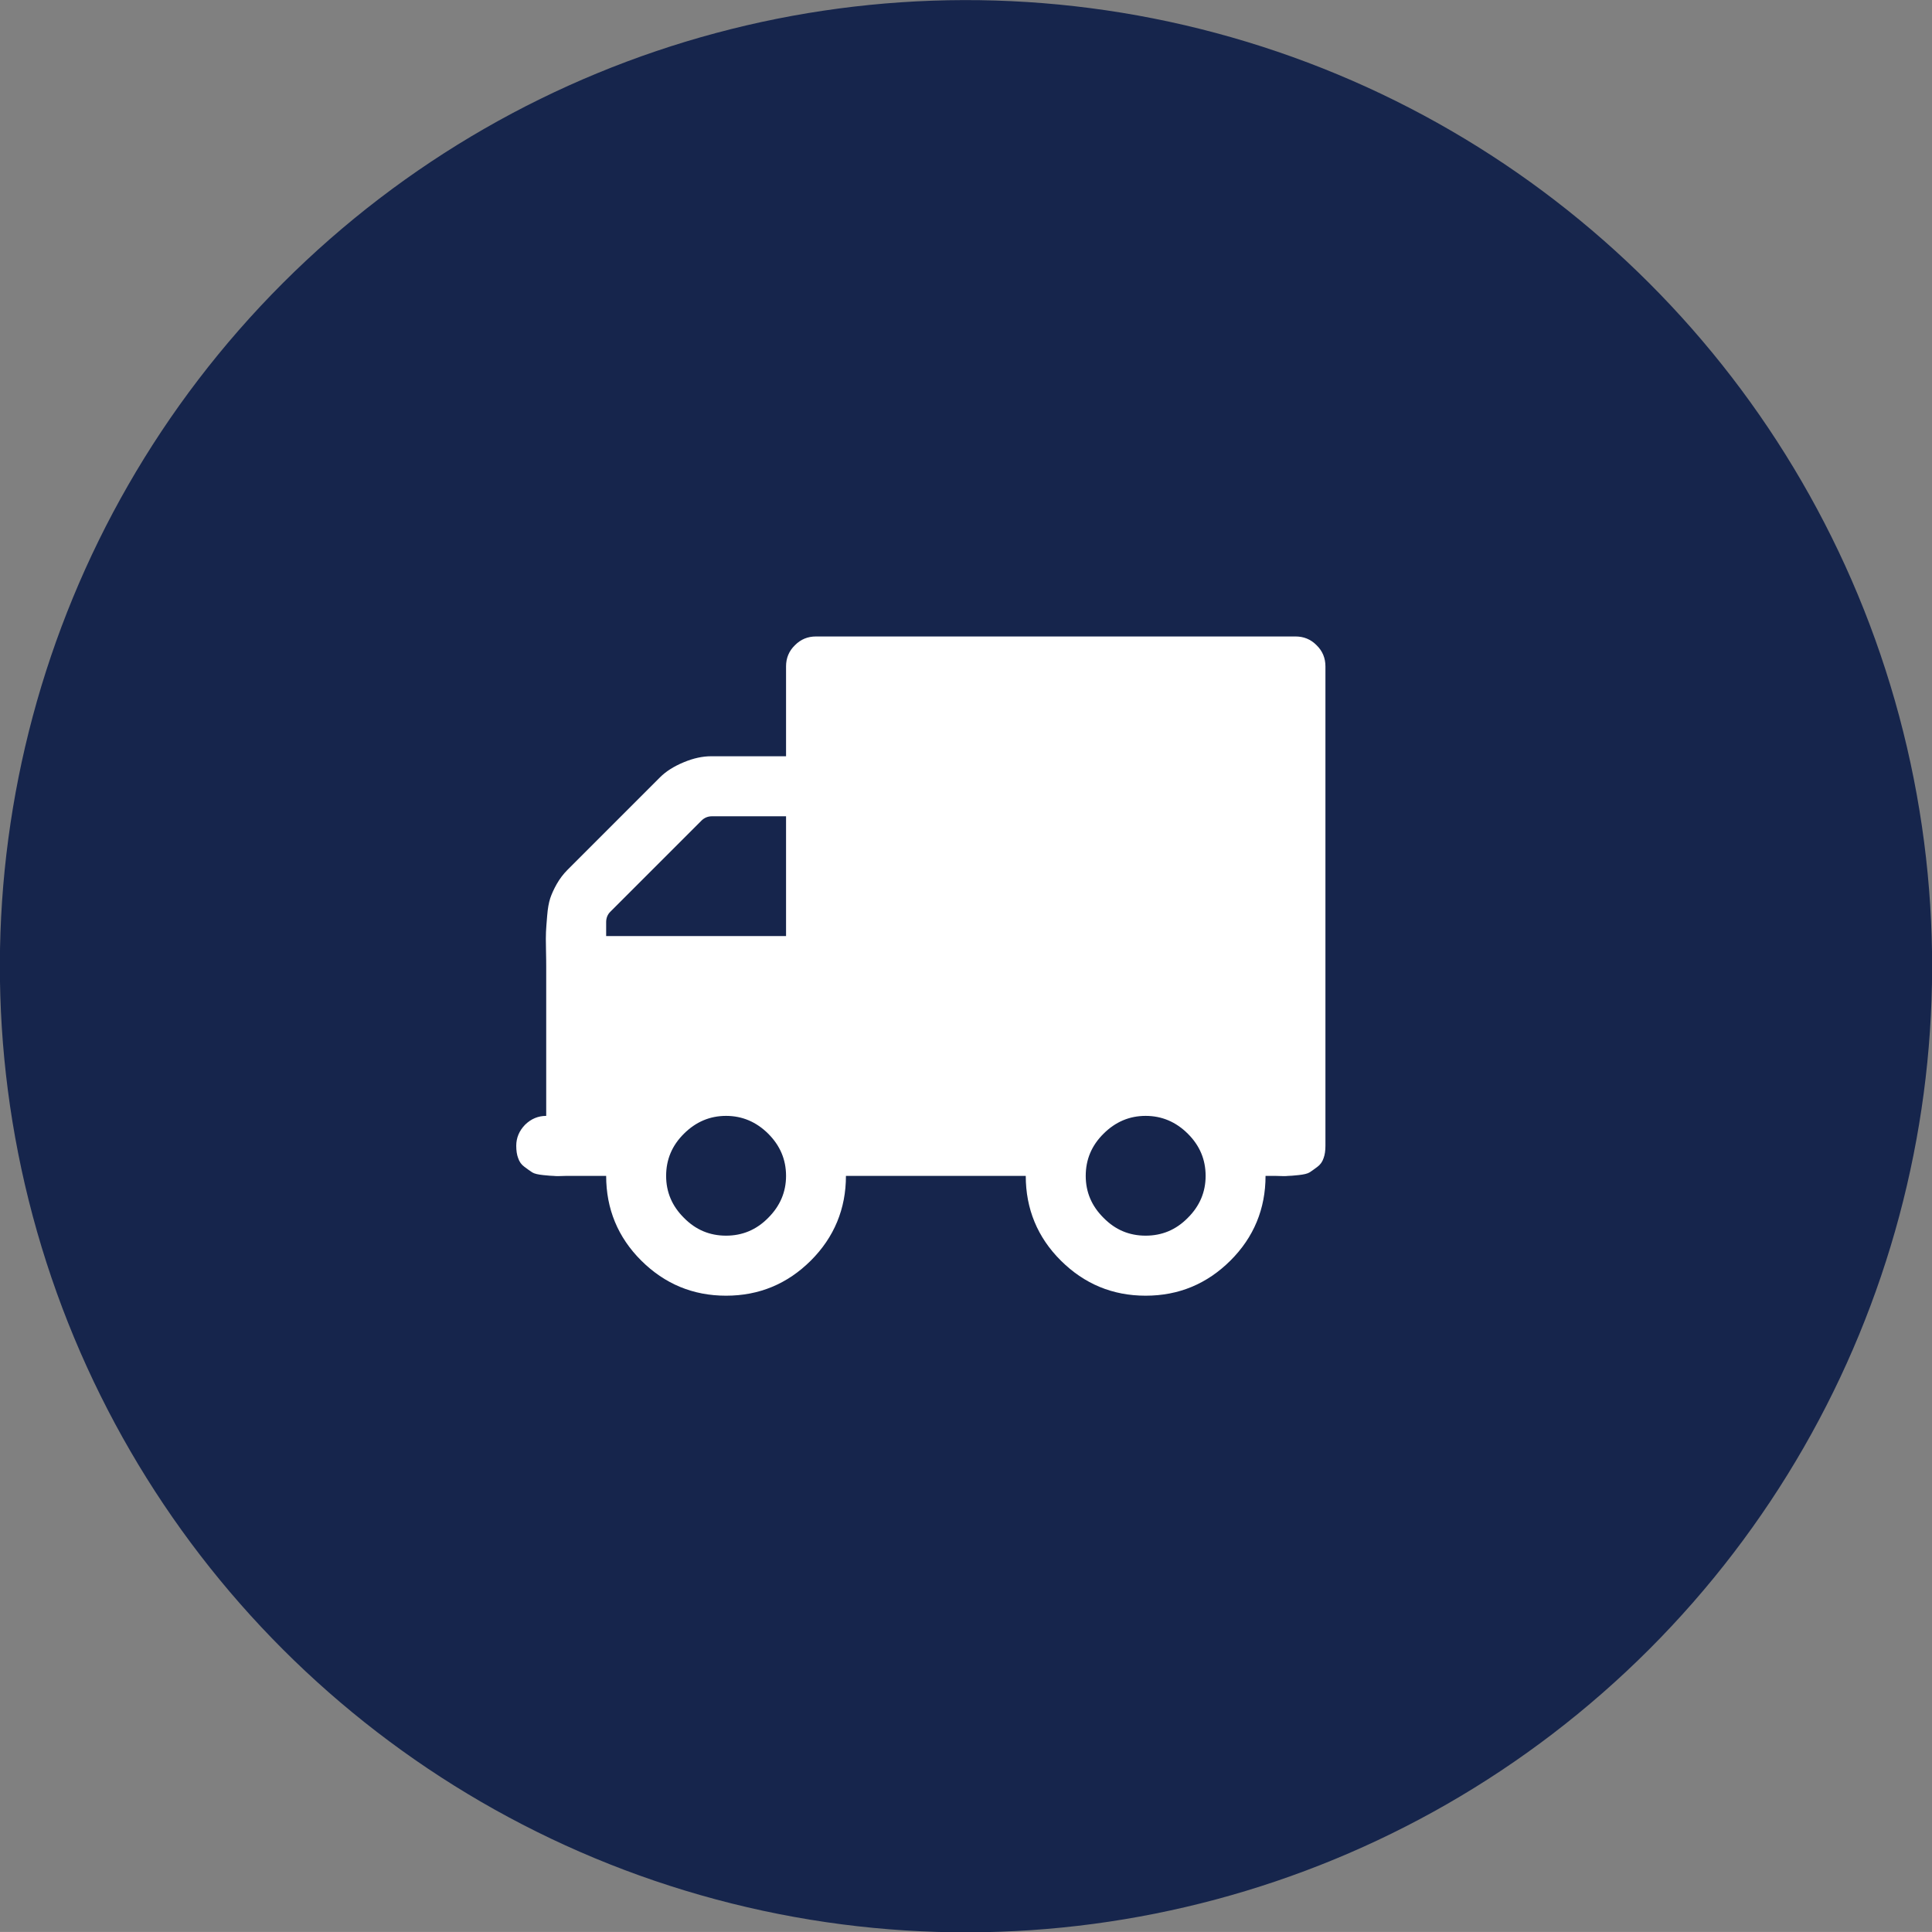<?xml version="1.0" standalone="no"?>
<!DOCTYPE svg PUBLIC "-//W3C//DTD SVG 1.1//EN" "http://www.w3.org/Graphics/SVG/1.1/DTD/svg11.dtd">
<!--Generator: Xara Designer (www.xara.com), SVG filter version: 6.6.0.9-->
<svg fill="none" fill-rule="evenodd" stroke="black" stroke-width="0.501" stroke-linejoin="bevel" stroke-miterlimit="10" font-family="Times New Roman" font-size="16" style="font-variant-ligatures:none" xmlns:xlink="http://www.w3.org/1999/xlink" xmlns="http://www.w3.org/2000/svg" version="1.1" overflow="visible" width="70.484pt" height="70.482pt" viewBox="45.255 -2327.76 70.484 70.482">
 <rect x="45.255" y="-2327.76" width="70.484" height="70.482" fill="#808080" stroke="none"/>
 <defs>
  <style type="text/css">@import url('https://themes.googleusercontent.com/fonts/css?family=Montserrat:500');
@import url('https://themes.googleusercontent.com/fonts/css?family=Open Sans:400,600');</style>
 </defs>
 <g id="Layer 1" transform="scale(1 -1)">
  <ellipse rx="35.246" ry="35.246" transform="translate(80.497 2292.51) rotate(135)" stroke="none" fill="#16254c" stroke-linejoin="miter" stroke-width="5.777"/>
  <g id="Group" stroke="none" fill="#ffffff" fill-rule="nonzero" stroke-linejoin="round" stroke-linecap="round" stroke-width="0.491">
   <path d="M 73.281,2283.33 C 73.712,2283.76 73.932,2284.27 73.932,2284.86 C 73.932,2285.46 73.712,2285.97 73.281,2286.4 C 72.848,2286.83 72.335,2287.05 71.743,2287.05 C 71.151,2287.05 70.639,2286.83 70.207,2286.4 C 69.773,2285.97 69.557,2285.46 69.557,2284.86 C 69.557,2284.27 69.773,2283.76 70.207,2283.33 C 70.639,2282.89 71.151,2282.68 71.743,2282.68 C 72.335,2282.68 72.848,2282.89 73.281,2283.33 Z M 67.369,2293.61 L 73.932,2293.61 L 73.932,2297.98 L 71.229,2297.98 C 71.085,2297.98 70.959,2297.93 70.854,2297.83 L 67.524,2294.5 C 67.421,2294.4 67.369,2294.27 67.369,2294.12 L 67.369,2293.61 Z M 88.589,2283.33 C 89.022,2283.76 89.239,2284.27 89.239,2284.86 C 89.239,2285.46 89.022,2285.97 88.589,2286.4 C 88.157,2286.83 87.644,2287.05 87.05,2287.05 C 86.457,2287.05 85.947,2286.83 85.515,2286.4 C 85.081,2285.97 84.865,2285.46 84.865,2284.86 C 84.865,2284.27 85.081,2283.76 85.515,2283.33 C 85.947,2282.89 86.457,2282.68 87.05,2282.68 C 87.644,2282.68 88.157,2282.89 88.589,2283.33 Z M 93.61,2303.45 L 93.61,2285.96 C 93.61,2285.78 93.588,2285.63 93.543,2285.51 C 93.498,2285.37 93.422,2285.27 93.315,2285.19 C 93.206,2285.11 93.113,2285.04 93.034,2284.99 C 92.954,2284.94 92.817,2284.91 92.63,2284.89 C 92.442,2284.87 92.313,2284.86 92.244,2284.86 C 92.178,2284.85 92.032,2284.85 91.81,2284.86 C 91.588,2284.86 91.458,2284.86 91.425,2284.86 C 91.425,2283.66 90.997,2282.62 90.143,2281.77 C 89.288,2280.92 88.258,2280.49 87.05,2280.49 C 85.843,2280.49 84.813,2280.92 83.958,2281.77 C 83.103,2282.62 82.677,2283.66 82.677,2284.86 L 76.117,2284.86 C 76.117,2283.66 75.687,2282.62 74.835,2281.77 C 73.981,2280.92 72.95,2280.49 71.743,2280.49 C 70.535,2280.49 69.506,2280.92 68.65,2281.77 C 67.796,2282.62 67.369,2283.66 67.369,2284.86 L 66.276,2284.86 C 66.241,2284.86 66.113,2284.86 65.892,2284.86 C 65.669,2284.85 65.526,2284.85 65.457,2284.86 C 65.388,2284.86 65.262,2284.87 65.071,2284.89 C 64.882,2284.91 64.749,2284.94 64.67,2284.99 C 64.591,2285.04 64.498,2285.11 64.389,2285.19 C 64.279,2285.27 64.205,2285.37 64.158,2285.51 C 64.112,2285.63 64.089,2285.78 64.089,2285.96 C 64.089,2286.25 64.198,2286.51 64.414,2286.73 C 64.63,2286.94 64.886,2287.05 65.182,2287.05 L 65.182,2292.52 C 65.182,2292.61 65.181,2292.81 65.174,2293.12 C 65.167,2293.42 65.167,2293.64 65.174,2293.76 C 65.181,2293.89 65.194,2294.09 65.217,2294.35 C 65.238,2294.62 65.277,2294.83 65.329,2294.99 C 65.379,2295.14 65.459,2295.32 65.567,2295.51 C 65.676,2295.7 65.804,2295.87 65.953,2296.02 L 69.332,2299.4 C 69.552,2299.62 69.837,2299.8 70.197,2299.95 C 70.554,2300.1 70.89,2300.17 71.196,2300.17 L 73.932,2300.17 L 73.932,2303.45 C 73.932,2303.75 74.038,2304.01 74.255,2304.22 C 74.472,2304.44 74.728,2304.54 75.024,2304.54 L 92.518,2304.54 C 92.815,2304.54 93.071,2304.44 93.288,2304.22 C 93.504,2304.01 93.61,2303.75 93.61,2303.45 Z" marker-start="none" marker-end="none"/>
  </g>
 </g>
 <g id="Layer_1" transform="scale(1 -1)"/>
</svg>
